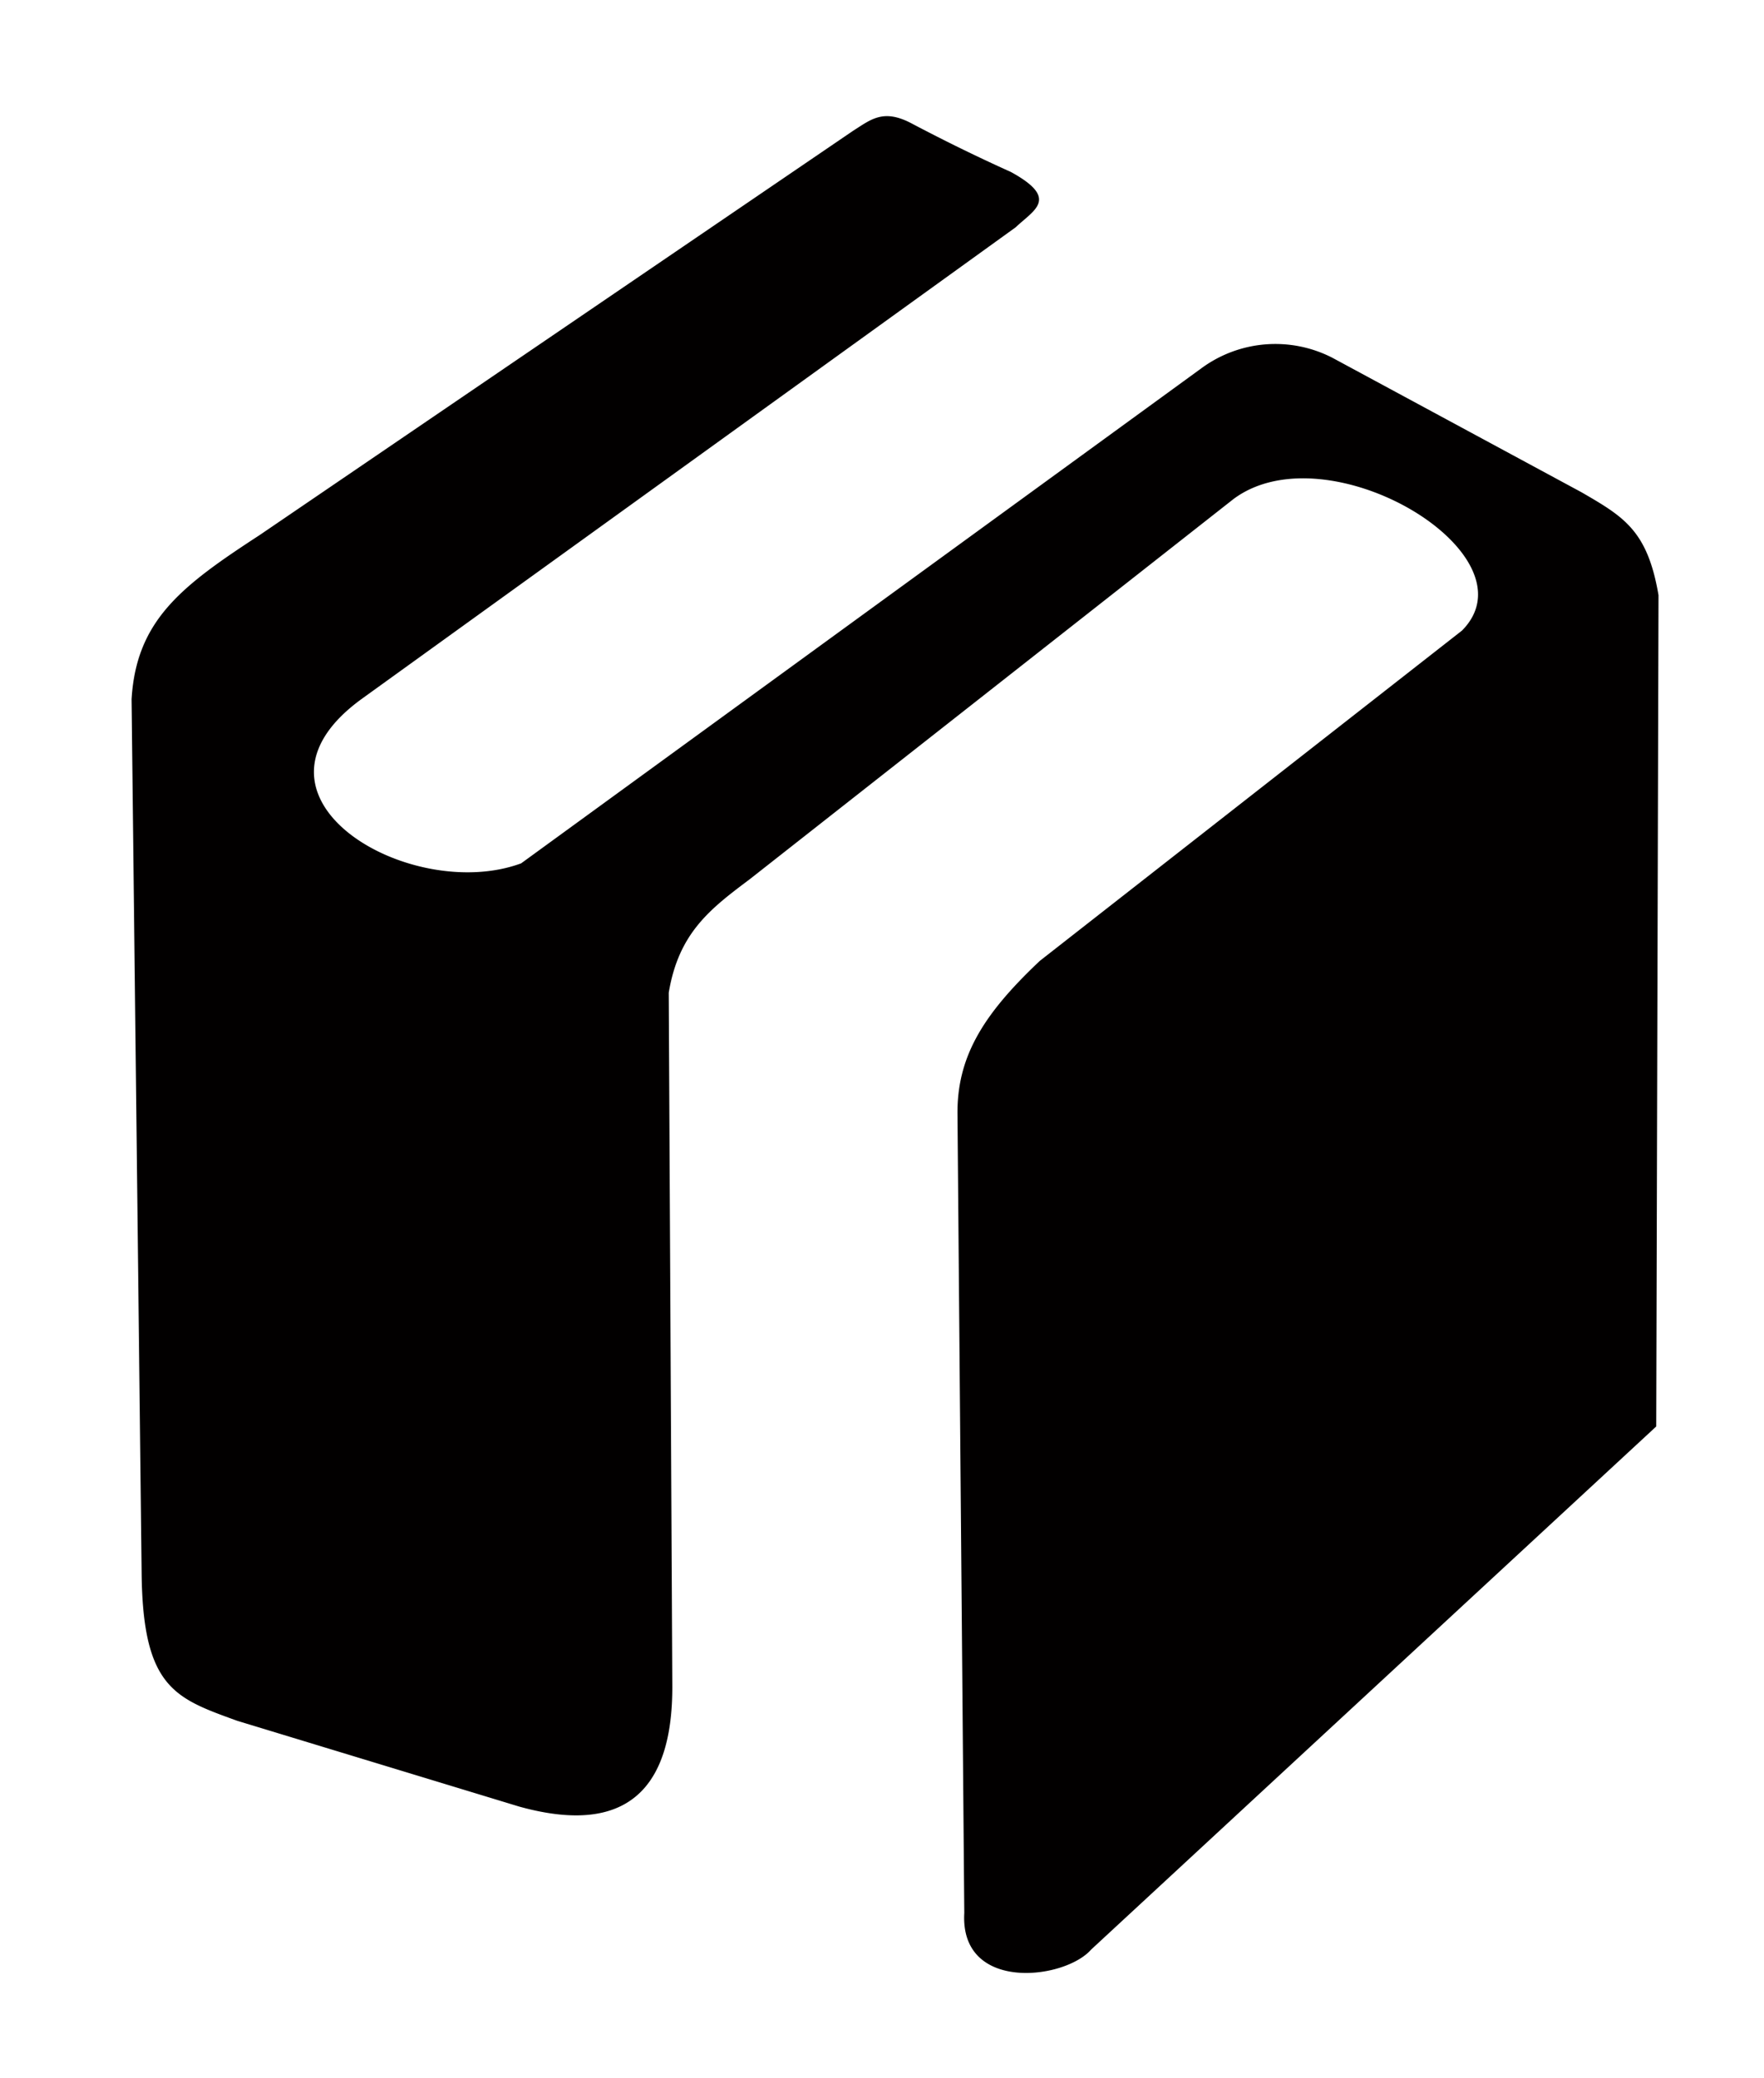 <svg id="图层_1" data-name="图层 1" xmlns="http://www.w3.org/2000/svg" viewBox="0 0 147.48 173.76"><defs><style>.cls-1{fill:#020000;fill-rule:evenodd;}</style></defs><path class="cls-1" d="M91.22,163l47.25-43.74.19-69.5c-.92-5.4-2.88-6.54-6.43-8.6L111.41,29.92a10.43,10.43,0,0,0-10.94.85L43.57,72.18c-9.28,3.43-24.7-5.56-13.27-13.79L84.92,19c1.52-1.45,3.68-2.38-.4-4.62-2.86-1.29-5.43-2.55-8.19-4-2.45-1.34-3.48-.41-5,.55L21.7,44.74C15.16,49,11.4,51.86,11,58.46l.84,73c.09,9.66,2.79,10.52,8,12.41l23.57,7.17c10.2,2.83,12.8-2.94,12.8-10L55.91,83c.83-5,3.45-7,6.77-9.49l40.45-31.79c7.91-5.89,25.4,4.65,19.1,11L86.94,80.33C82.3,84.71,80,88.26,80.05,93.17l.57,66.76C80.24,166.58,89,165.53,91.22,163Z"/></svg>